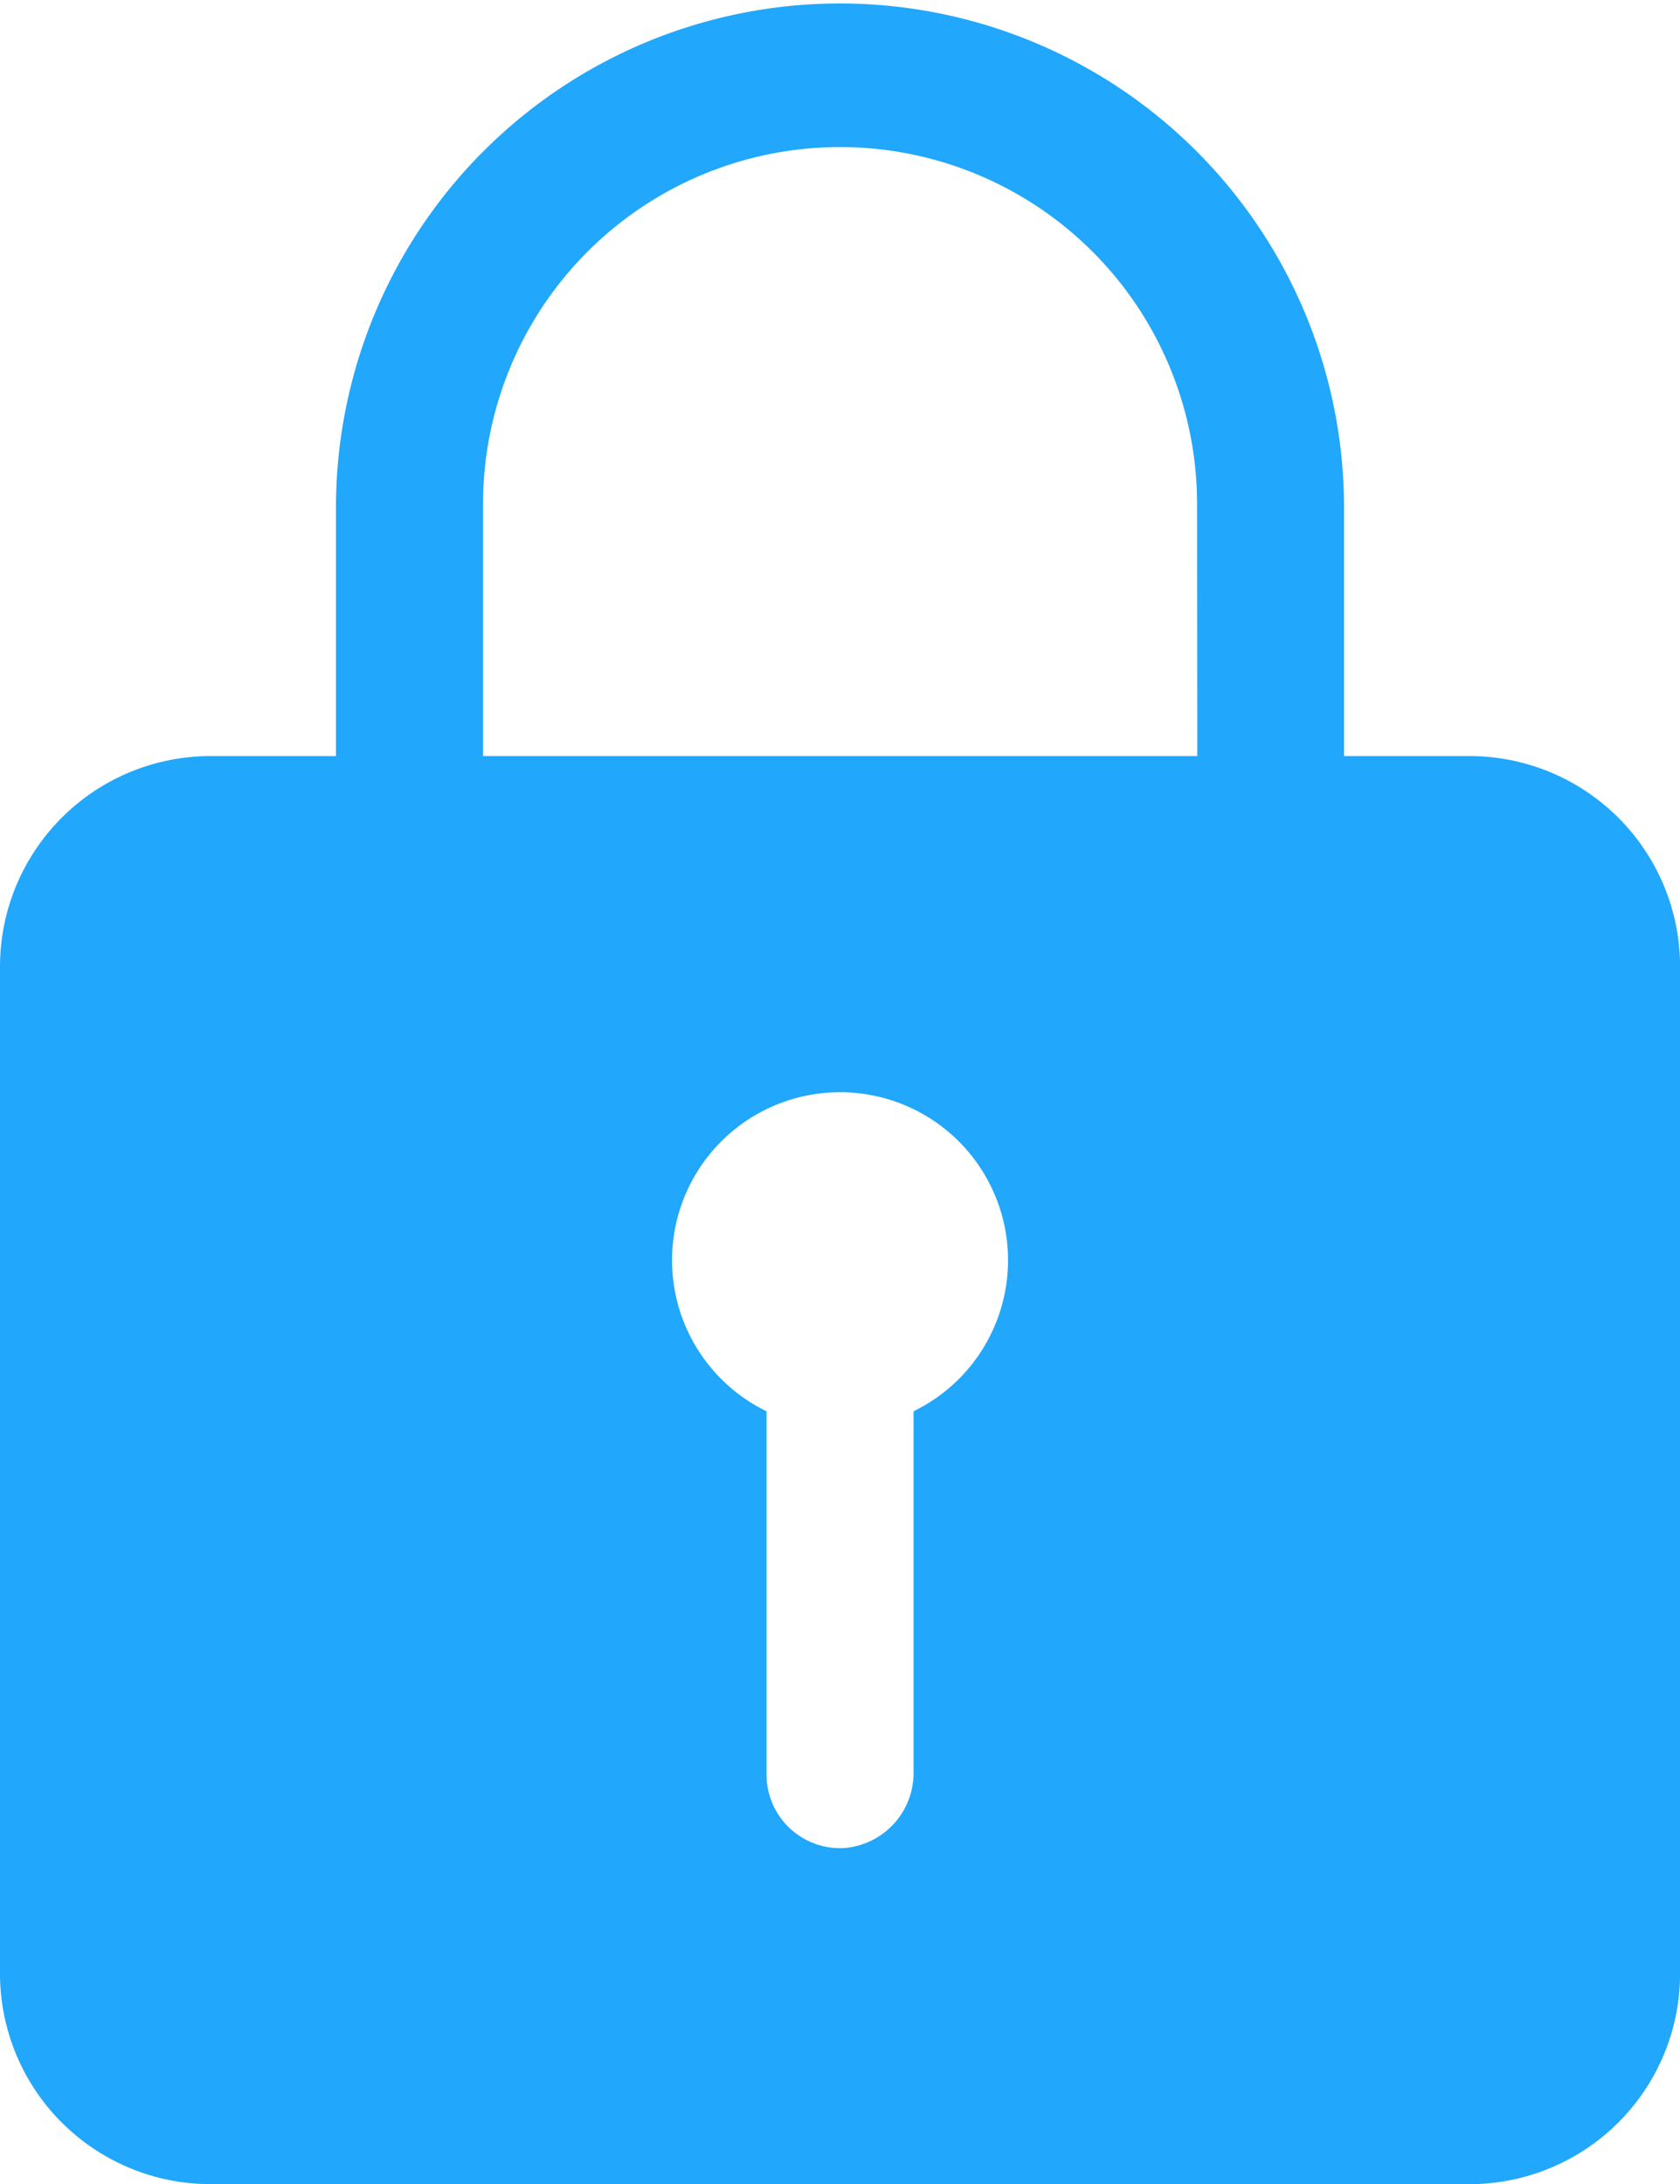 <svg xmlns="http://www.w3.org/2000/svg" width="22.5" height="29.251" viewBox="0 0 22.5 29.251">
  <path id="Icon_ionic-ios-lock" data-name="Icon ionic-ios-lock" d="M26.438,13.5H24.75V10.216a6.75,6.75,0,1,0-13.5-.091V13.5H9.563A2.821,2.821,0,0,0,6.75,16.313v13.5a2.821,2.821,0,0,0,2.813,2.813H26.438a2.821,2.821,0,0,0,2.813-2.812v-13.5A2.821,2.821,0,0,0,26.438,13.5Zm-7.453,8.775v4.837a1.008,1.008,0,0,1-.935,1.013.986.986,0,0,1-1.034-.984V22.275a2.25,2.25,0,1,1,1.969,0Zm3.8-8.775H13.219V10.125a4.781,4.781,0,0,1,9.563,0Z" transform="translate(-6.75 -3.374)" fill="#21a7fc"/>
</svg>
